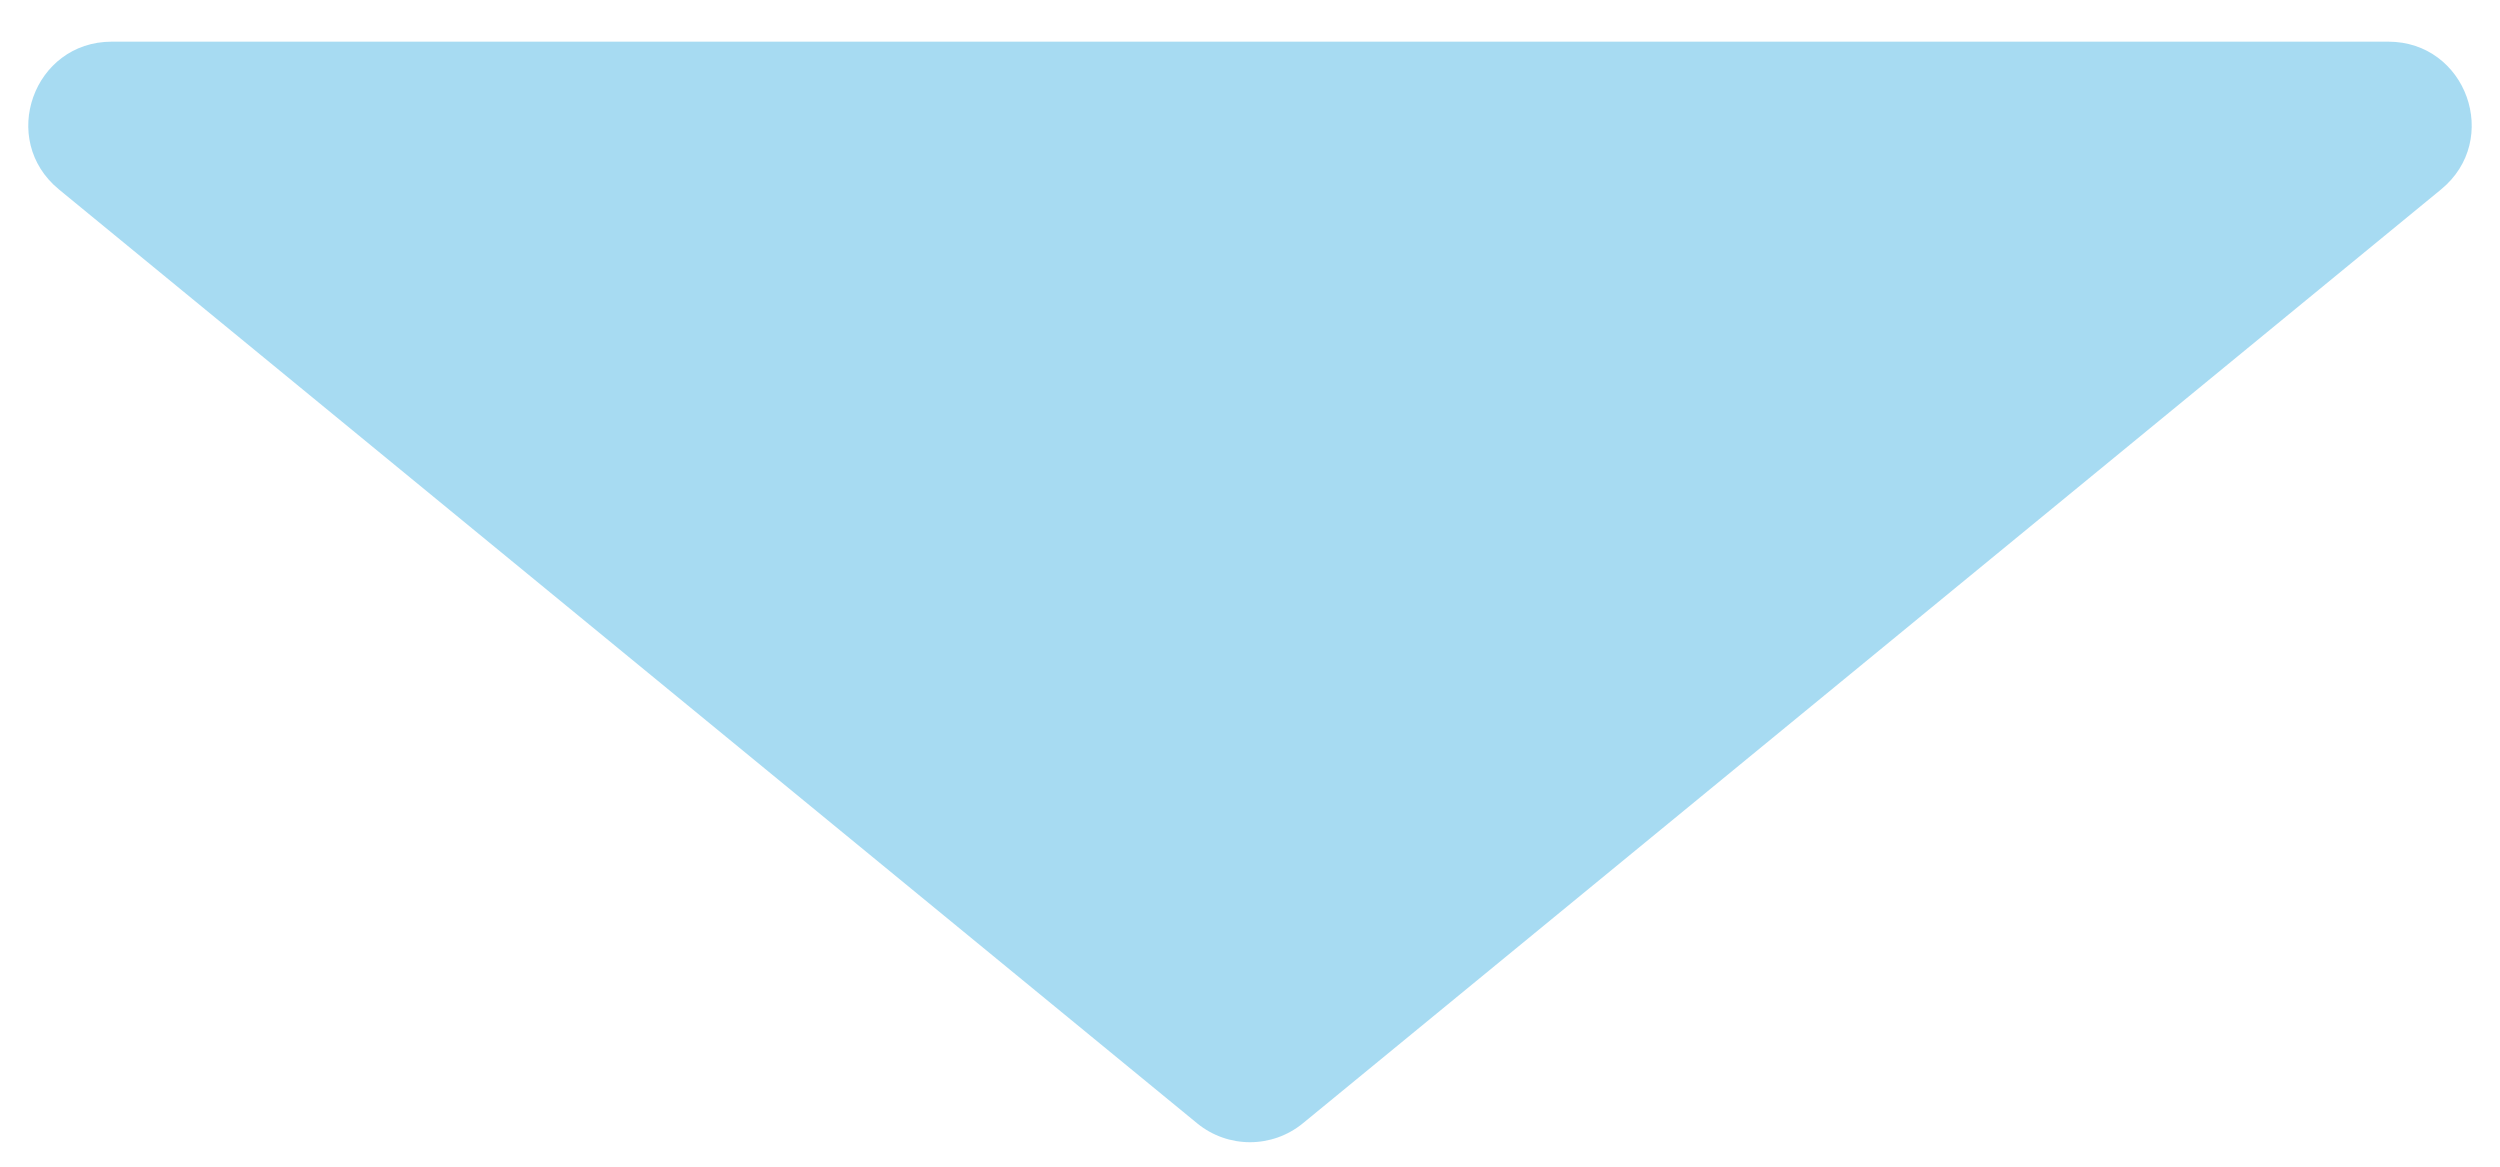 <svg width="30" height="14" viewBox="0 0 30 14" fill="none" xmlns="http://www.w3.org/2000/svg">
<path opacity="0.5" d="M15.634 13.48C15.265 13.782 14.735 13.782 14.366 13.48L0.707 2.273C-0.019 1.677 0.402 0.5 1.341 0.5L28.659 0.5C29.598 0.5 30.019 1.677 29.293 2.273L15.634 13.48Z" fill="#50B9E6"/>
</svg>
